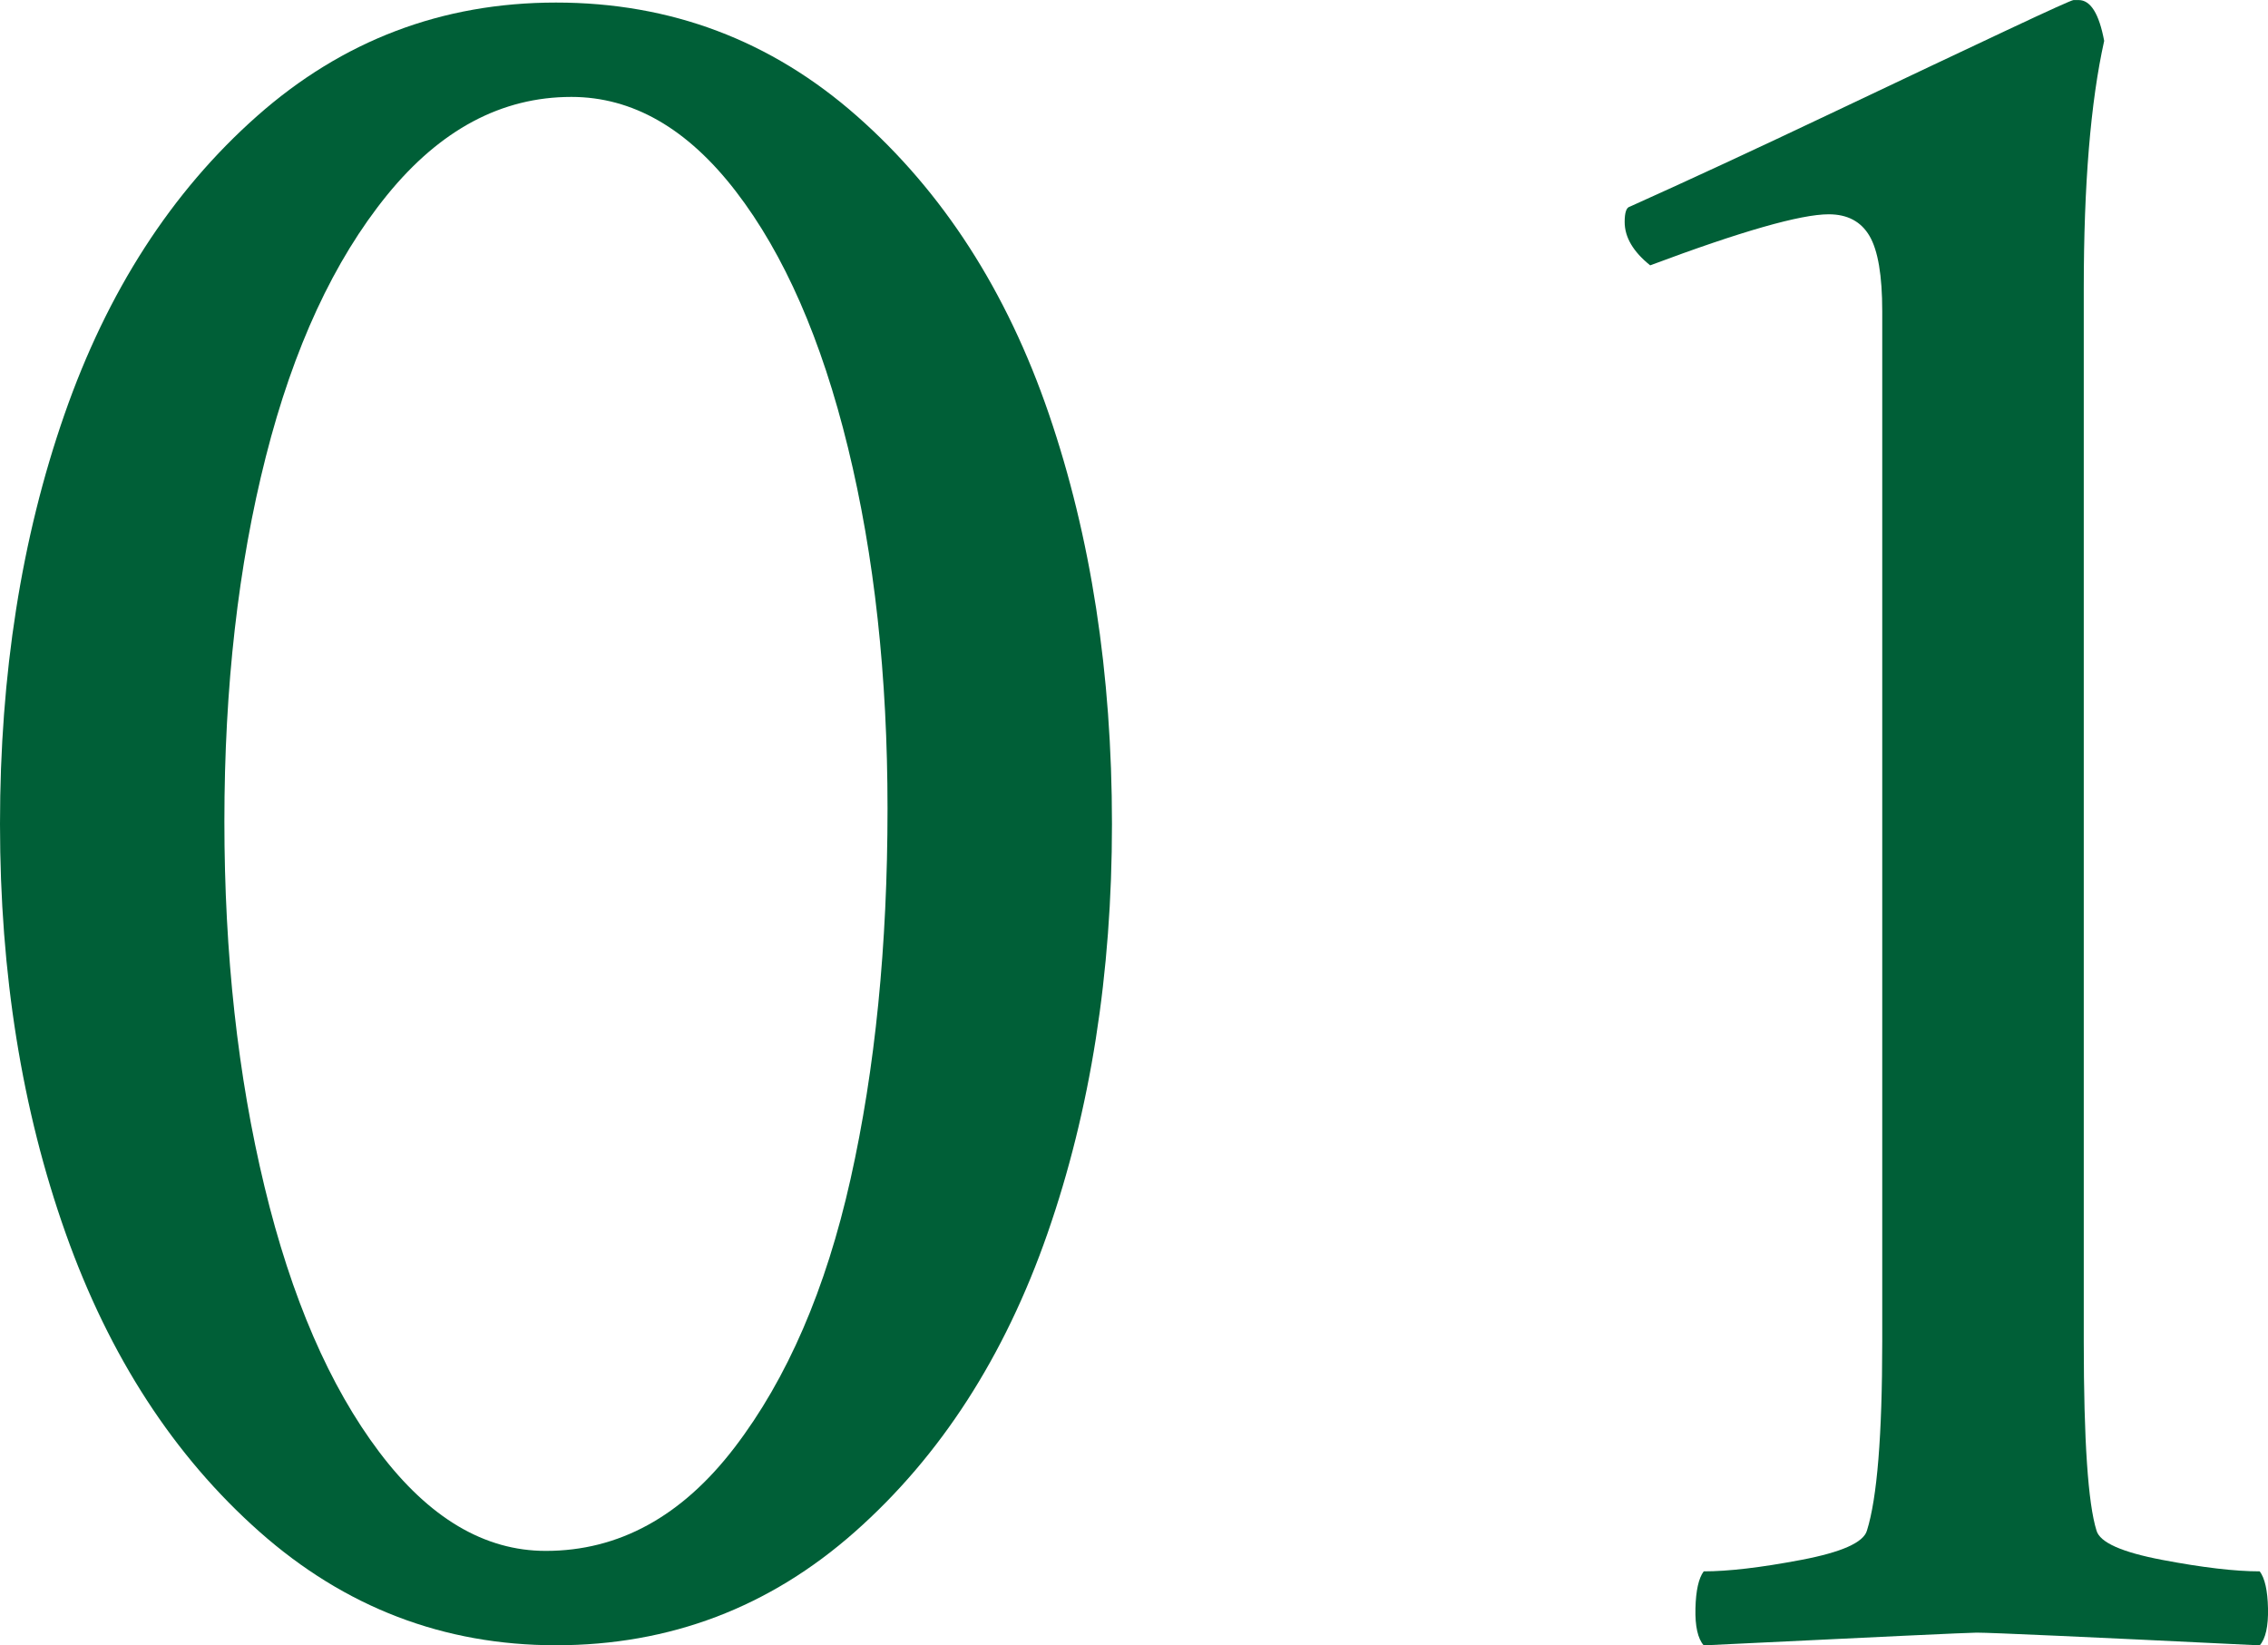 <?xml version="1.0" encoding="UTF-8"?><svg id="b" xmlns="http://www.w3.org/2000/svg" width="41.684" height="30.234" viewBox="0 0 41.684 30.234"><defs><style>.d{fill:#005f37;}</style></defs><g id="c"><path class="d" d="M10.219.047c2.109,0,3.953.695,5.531,2.086,1.578,1.391,2.754,3.215,3.527,5.473s1.16,4.77,1.16,7.535c0,2.75-.395,5.258-1.184,7.523s-1.969,4.094-3.539,5.484-3.402,2.086-5.496,2.086c-2.062,0-3.879-.695-5.449-2.086s-2.758-3.219-3.562-5.484-1.207-4.773-1.207-7.523.395-5.258,1.184-7.523,1.969-4.094,3.539-5.484S8.125.047,10.219.047ZM10.5,1.781c-1.281,0-2.41.602-3.387,1.805s-1.719,2.805-2.227,4.805-.762,4.234-.762,6.703c0,2.438.246,4.676.738,6.715s1.195,3.664,2.109,4.875,1.934,1.816,3.059,1.816c1.344,0,2.5-.633,3.469-1.898.969-1.266,1.68-2.91,2.133-4.934s.68-4.293.68-6.809c0-2.438-.242-4.648-.727-6.633s-1.172-3.555-2.062-4.711-1.898-1.734-3.023-1.734Z"/><path class="d" d="M34.594,24.656V5.719c0-.656-.078-1.117-.234-1.383s-.406-.398-.75-.398c-.516,0-1.609.312-3.281.938-.312-.25-.469-.516-.469-.797,0-.172.031-.266.094-.281,1.078-.484,2.309-1.055,3.691-1.711s2.465-1.168,3.246-1.535,1.188-.551,1.219-.551h.094c.219,0,.375.25.469.75-.25,1.125-.375,2.641-.375,4.547v19.359c0,1.812.078,2.969.234,3.469.062.219.465.398,1.207.539s1.34.211,1.793.211c.094.125.145.352.152.68s-.043.555-.152.68c-3.203-.156-4.938-.234-5.203-.234-.141,0-1.812.078-5.016.234-.109-.125-.16-.352-.152-.68s.059-.555.152-.68c.453,0,1.051-.07,1.793-.211s1.145-.32,1.207-.539c.187-.594.281-1.75.281-3.469Z"/></g></svg>